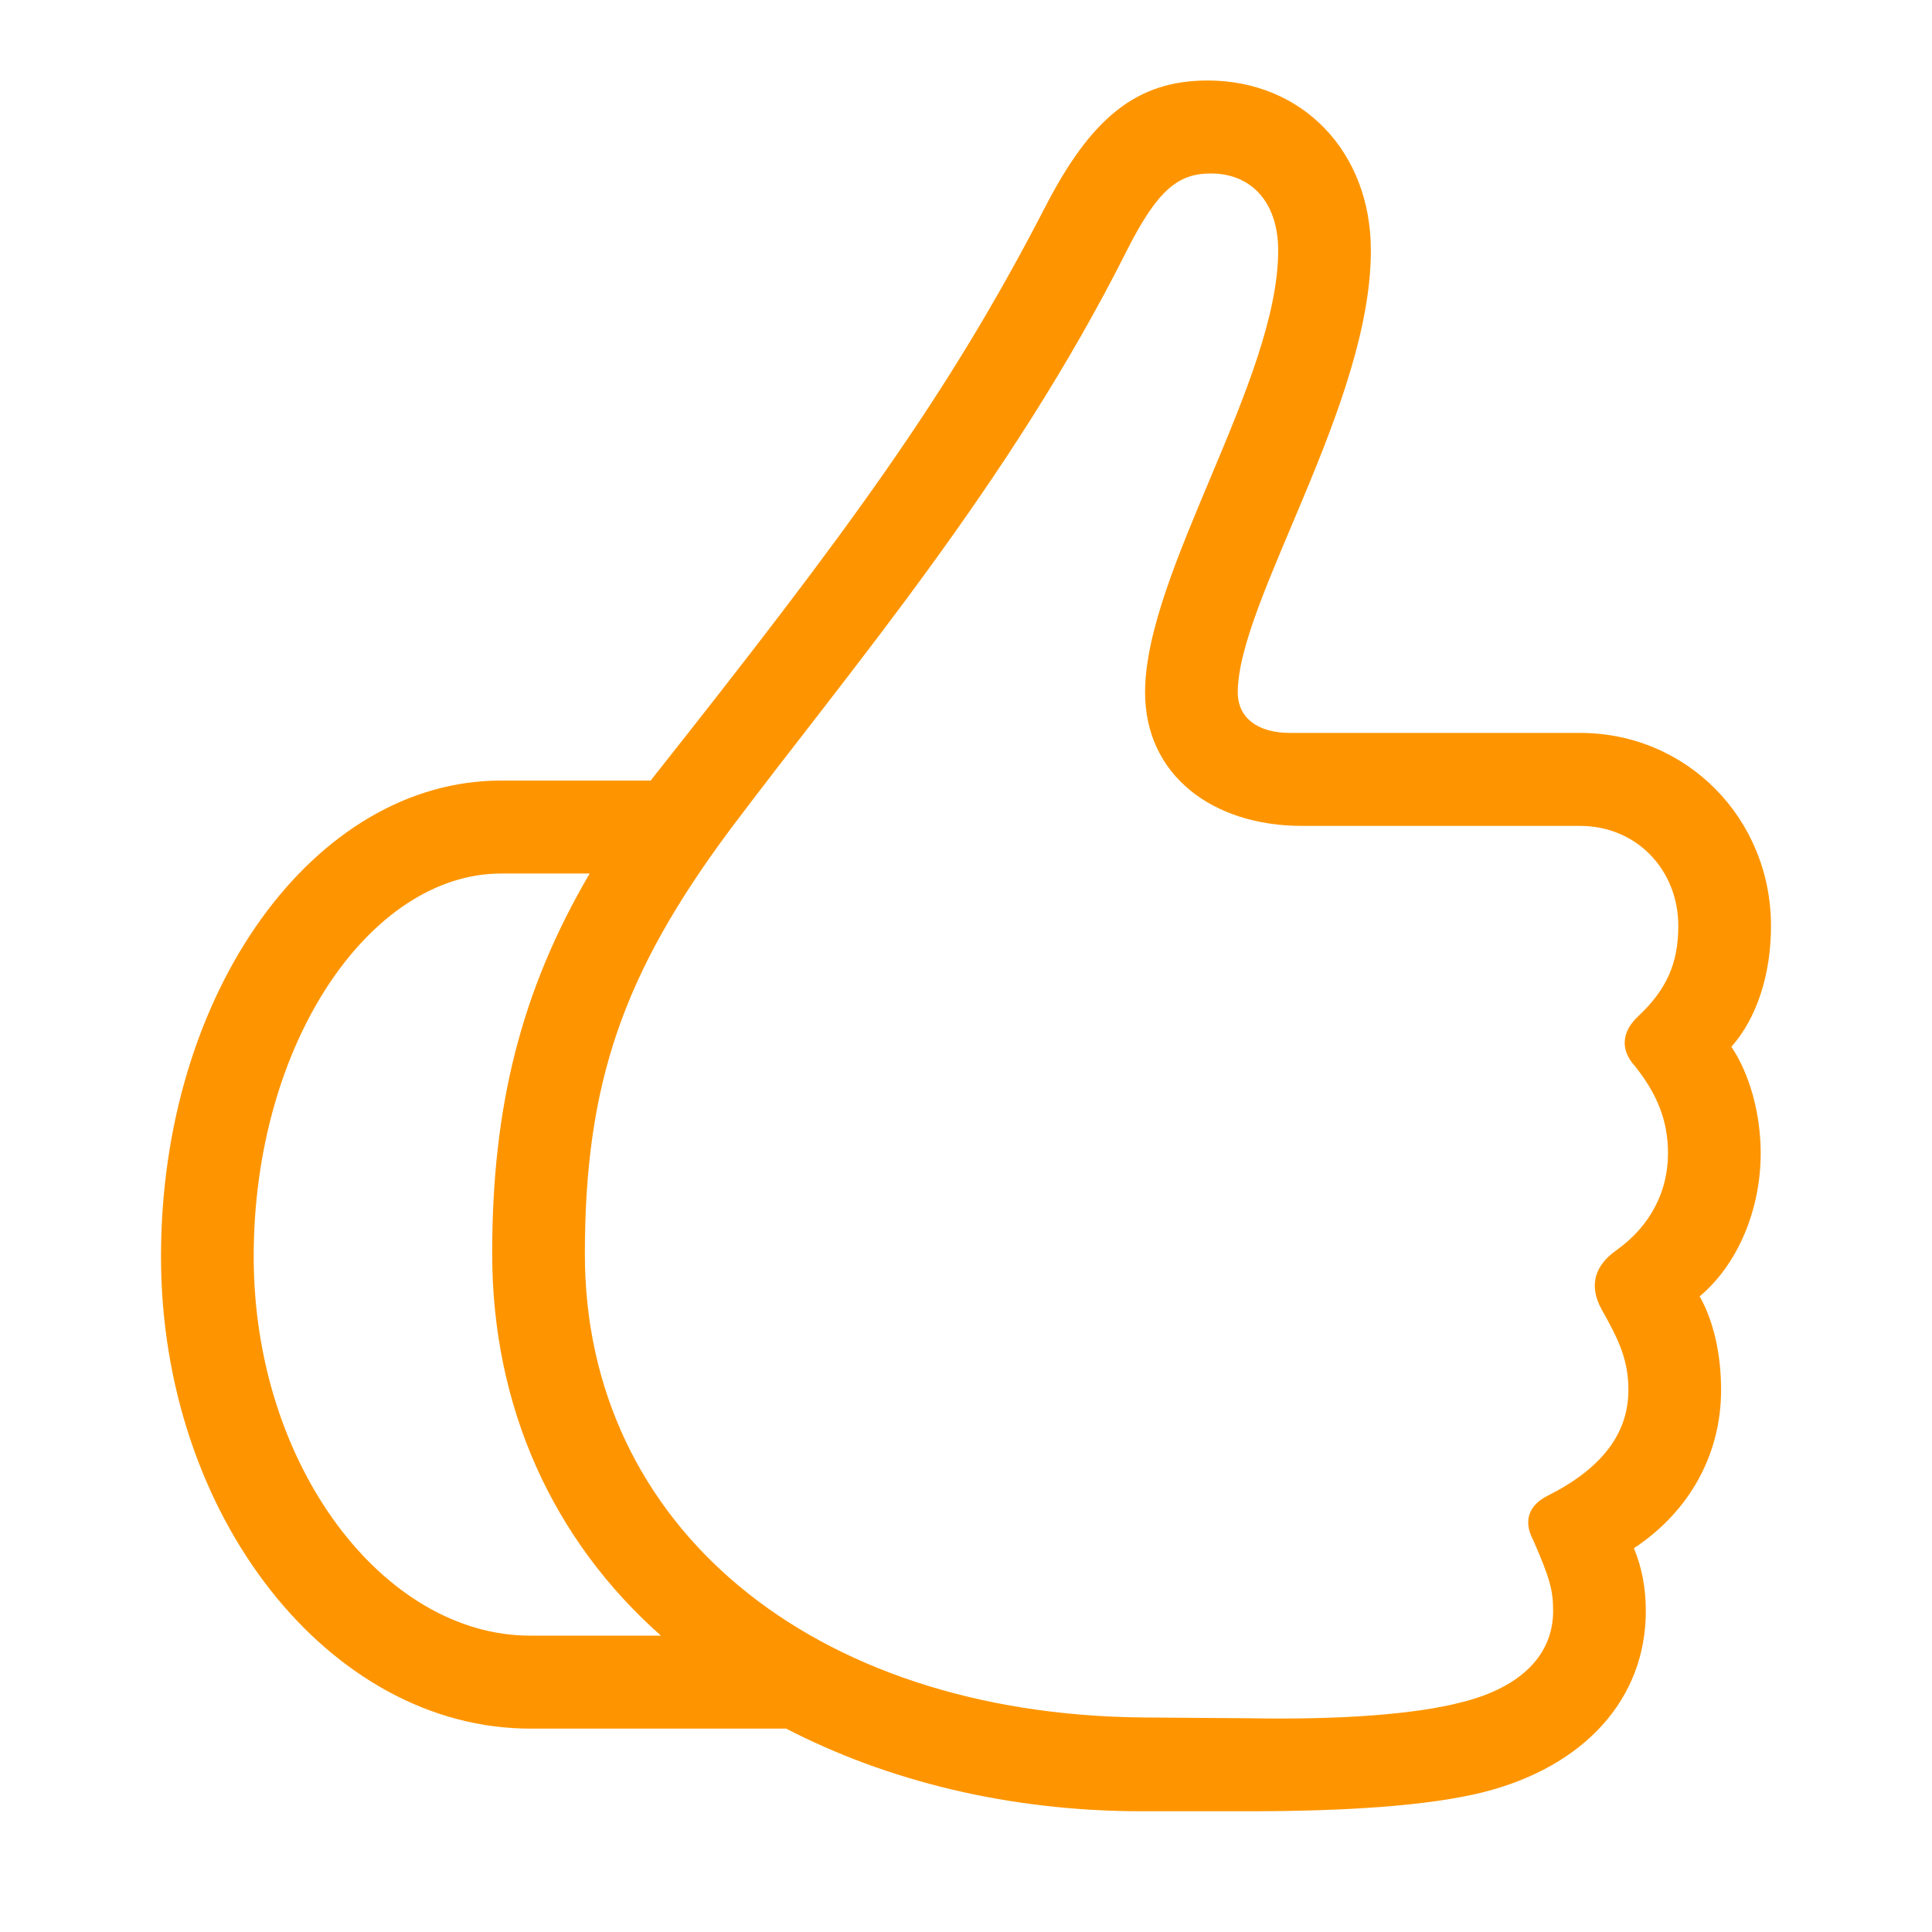 <?xml version="1.0" encoding="UTF-8"?> <svg xmlns="http://www.w3.org/2000/svg" width="48" height="48" viewBox="0 0 48 48" fill="none"><path d="M4 31.22C4 37.675 8.193 42.947 13.173 42.947H19.532C22.012 44.23 25.024 45 28.37 45H31.047C33.468 45 35.516 44.862 36.854 44.526C39.354 43.894 40.89 42.216 40.89 40.025C40.89 39.452 40.791 38.939 40.594 38.465C41.972 37.557 42.76 36.135 42.76 34.536C42.76 33.668 42.583 32.838 42.228 32.207C43.173 31.417 43.744 30.055 43.744 28.653C43.744 27.666 43.468 26.679 43.016 26.007C43.646 25.297 44 24.211 44 23.006C44 20.341 41.913 18.209 39.256 18.209H32.051C31.244 18.209 30.752 17.834 30.752 17.202C30.752 14.951 34.059 10.055 34.059 6.225C34.059 3.757 32.346 2 30.004 2C28.252 2 27.11 2.908 25.949 5.179C23.528 9.858 21.087 13.175 16.165 19.393H12.445C7.819 19.393 4 24.625 4 31.22ZM14.531 31.16C14.531 26.916 15.476 24.191 18.134 20.617C21.067 16.708 25.083 12.029 27.996 6.225C28.764 4.705 29.276 4.31 30.083 4.31C31.087 4.31 31.756 5.021 31.756 6.225C31.756 9.443 28.449 14.221 28.449 17.202C28.449 19.255 30.122 20.519 32.346 20.519H39.256C40.654 20.519 41.697 21.605 41.697 23.006C41.697 23.934 41.402 24.586 40.713 25.237C40.299 25.613 40.24 26.067 40.614 26.481C41.185 27.192 41.441 27.863 41.441 28.653C41.441 29.62 40.988 30.469 40.161 31.061C39.65 31.417 39.453 31.91 39.787 32.523C40.221 33.292 40.457 33.786 40.457 34.536C40.457 35.622 39.787 36.491 38.449 37.162C37.976 37.399 37.839 37.794 38.094 38.268C38.508 39.215 38.587 39.511 38.587 40.025C38.587 41.091 37.819 41.92 36.303 42.295C35.161 42.591 33.311 42.73 31.067 42.69L28.39 42.67C20.142 42.591 14.531 37.893 14.531 31.16ZM6.303 31.22C6.303 25.889 9.217 21.703 12.445 21.703H14.65C12.937 24.625 12.228 27.508 12.228 31.14C12.228 34.971 13.744 38.268 16.421 40.637H13.173C9.531 40.637 6.303 36.412 6.303 31.22Z" fill="#FE9500"></path></svg> 